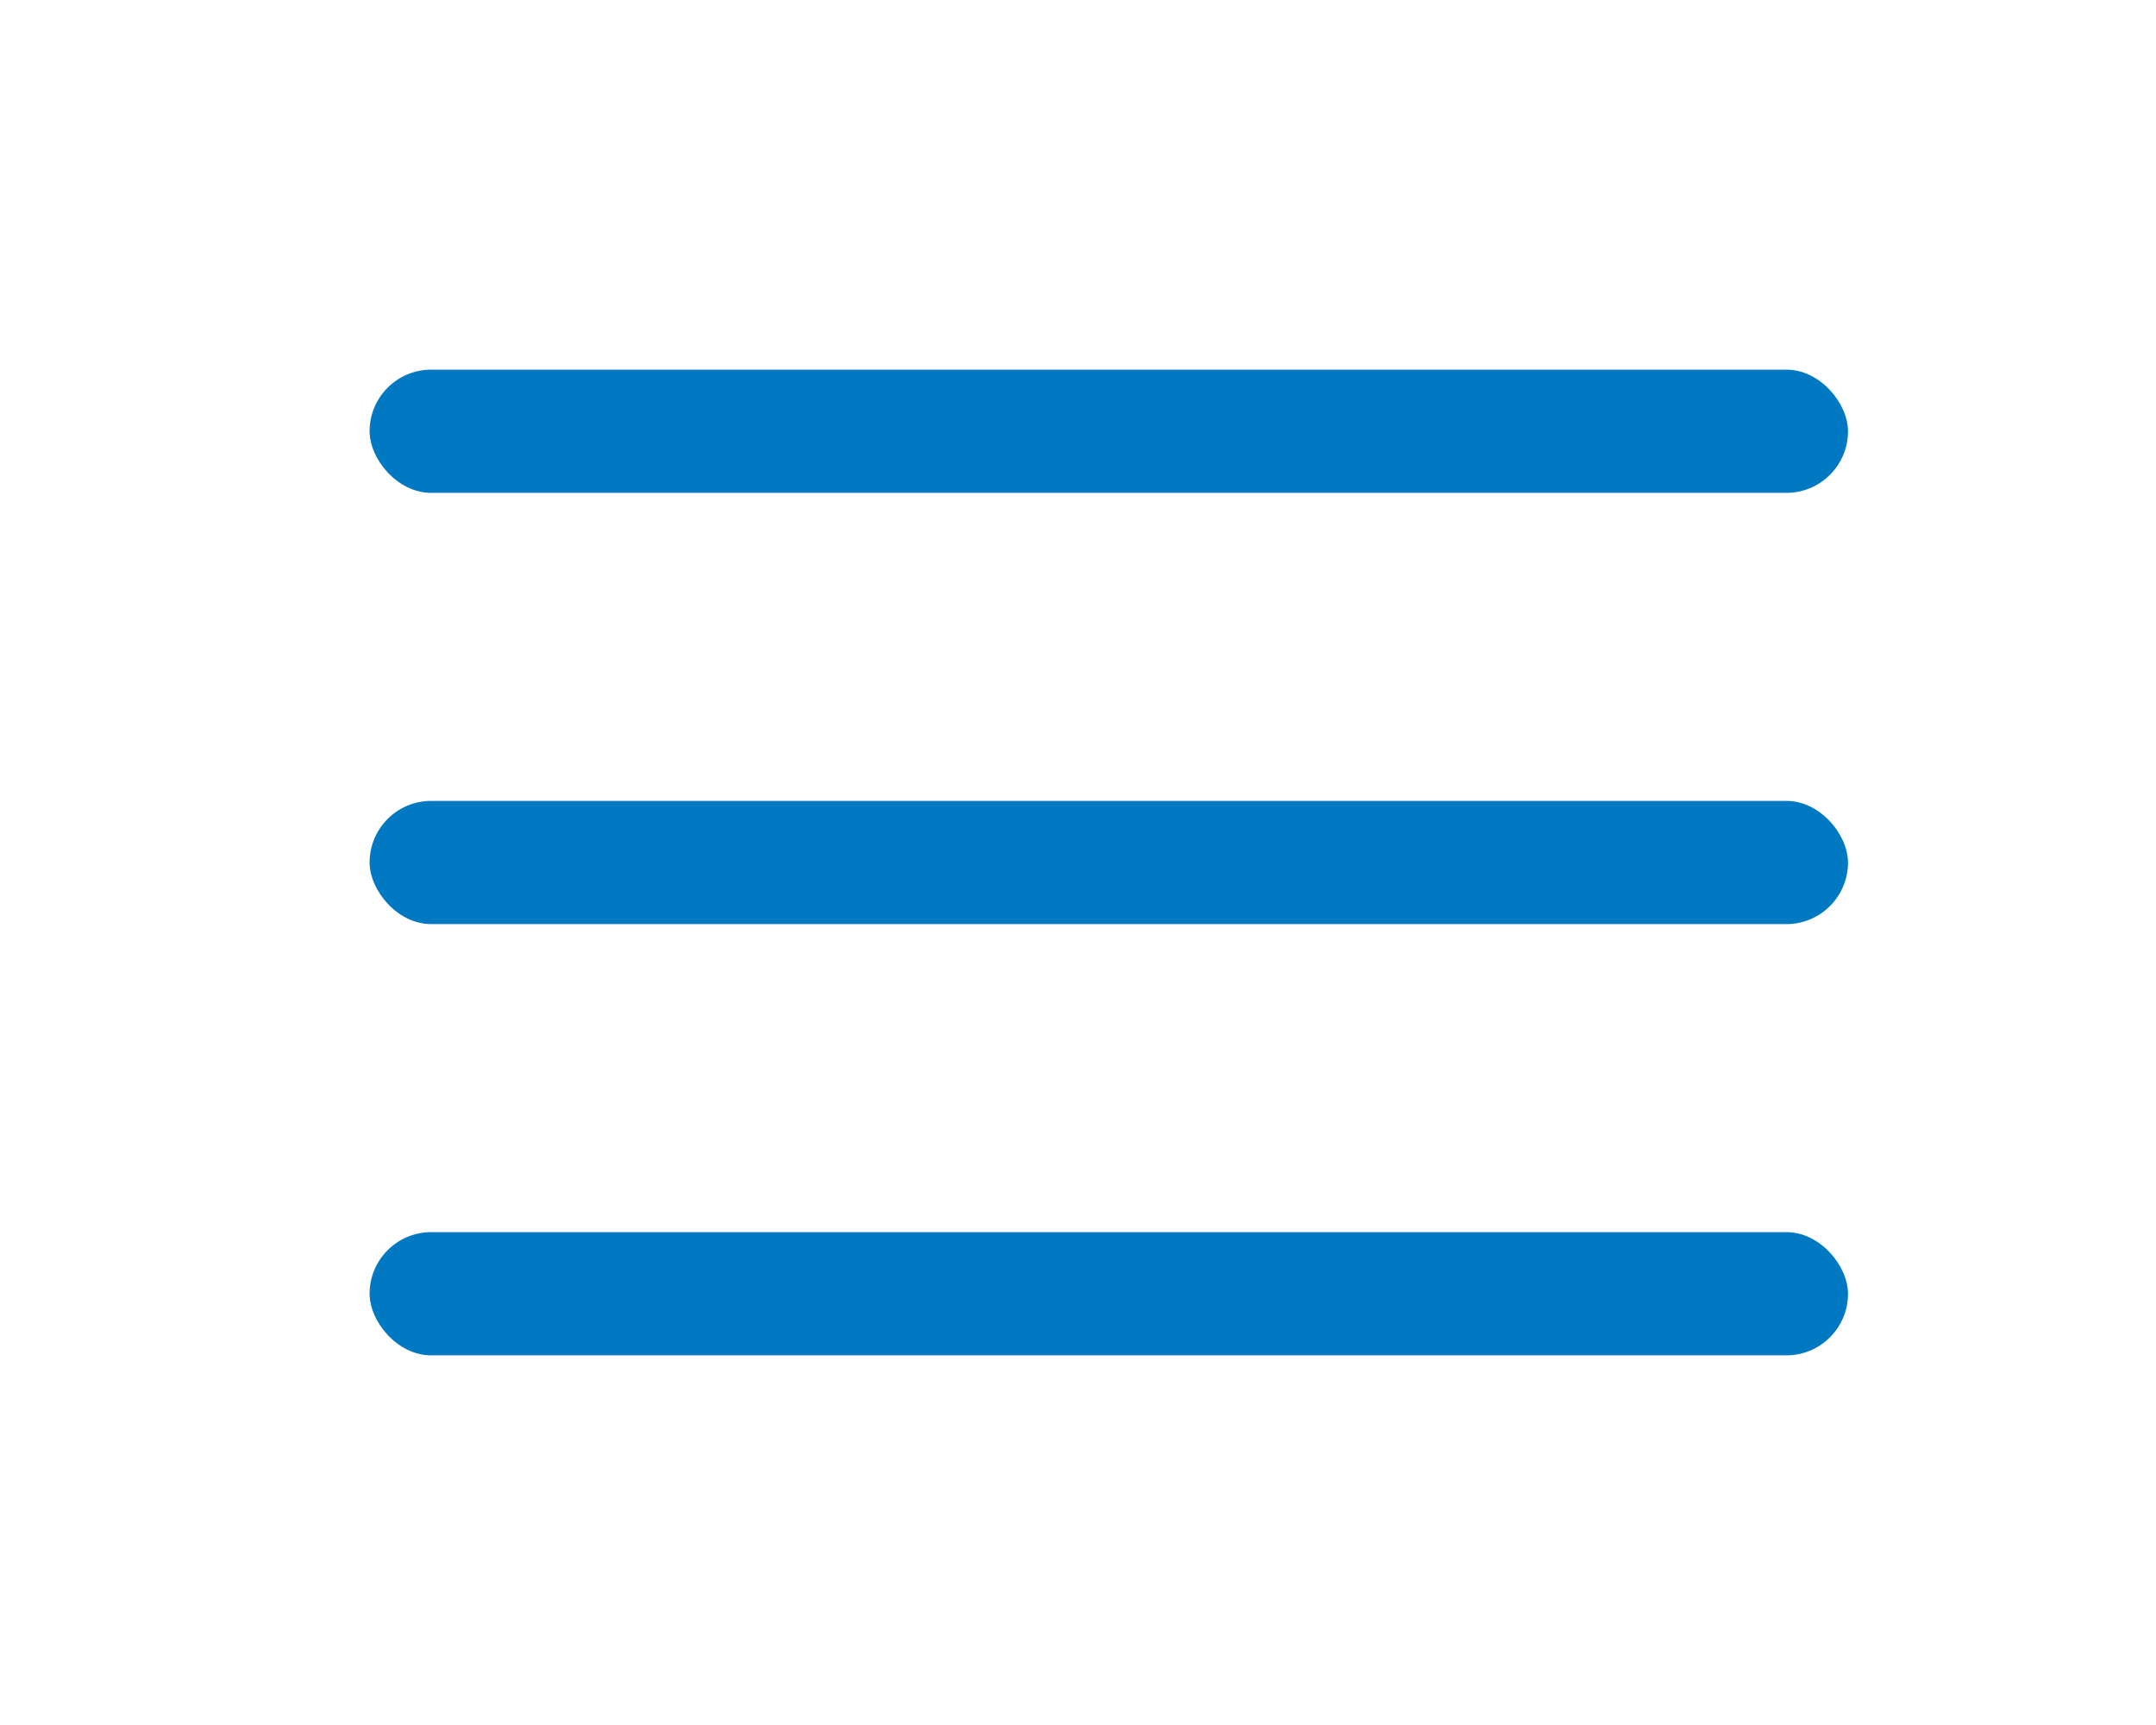 <svg width="35" height="28" fill="none" xmlns="http://www.w3.org/2000/svg"><path fill="#fff" d="M0 0h35v28H0z"/><rect x="6" y="6" width="24" height="2" rx="1" fill="#0079C2"/><rect x="6" y="13" width="24" height="2" rx="1" fill="#0079C2"/><rect x="6" y="20" width="24" height="2" rx="1" fill="#0079C2"/></svg>
